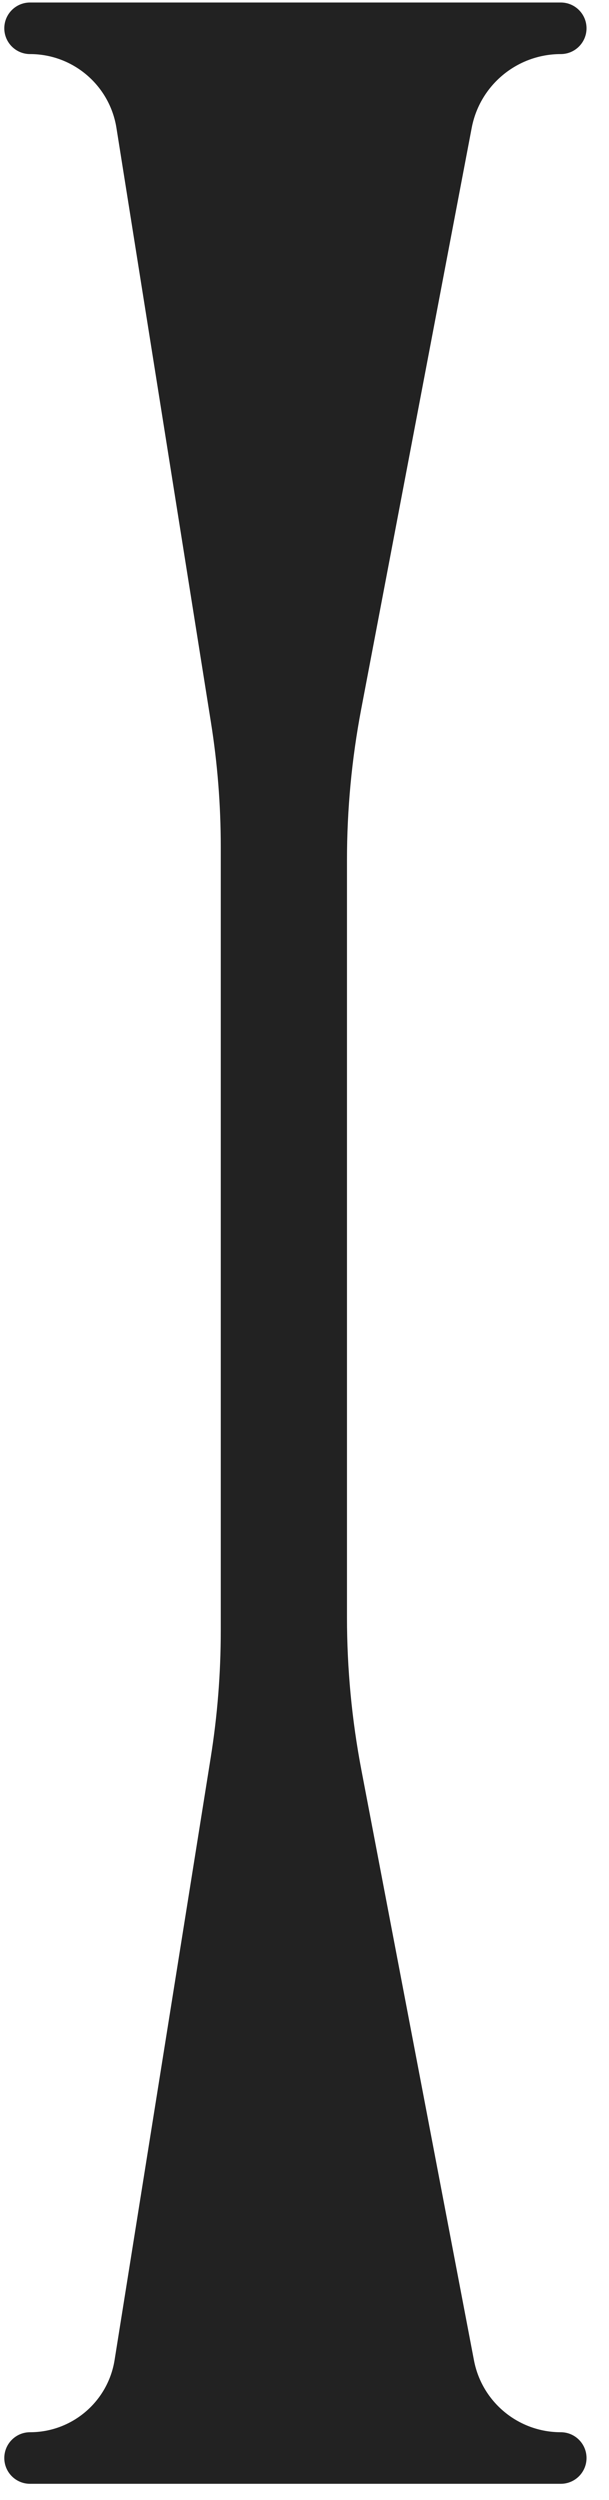 <?xml version="1.0" encoding="UTF-8"?> <svg xmlns="http://www.w3.org/2000/svg" width="20" height="82" viewBox="0 0 20 82" fill="none"><path fill-rule="evenodd" clip-rule="evenodd" d="M0.141 0.928C0.141 0.461 0.519 0.082 0.987 0.082V0.082H18.416V0.082C18.883 0.082 19.262 0.461 19.262 0.928V0.928C19.262 1.395 18.883 1.774 18.416 1.774V1.774V1.774C16.986 1.774 15.758 2.79 15.491 4.195L11.861 23.266C11.551 24.895 11.395 26.55 11.395 28.208V53.052C11.395 54.734 11.554 56.413 11.87 58.065L15.566 77.421C15.827 78.788 17.023 79.777 18.416 79.777V79.777V79.777C18.883 79.777 19.262 80.156 19.262 80.623V80.623C19.262 81.091 18.883 81.469 18.416 81.469V81.469H0.987V81.469C0.519 81.469 0.141 81.091 0.141 80.623V80.623C0.141 80.156 0.519 79.777 0.987 79.777V79.777V79.777C2.368 79.777 3.545 78.773 3.763 77.409L6.921 57.641C7.14 56.27 7.25 54.884 7.25 53.495V27.771C7.25 26.403 7.142 25.036 6.926 23.685L3.824 4.196C3.602 2.801 2.399 1.774 0.987 1.774V1.774V1.774C0.519 1.774 0.141 1.395 0.141 0.928V0.928Z" fill="#222222"></path></svg> 